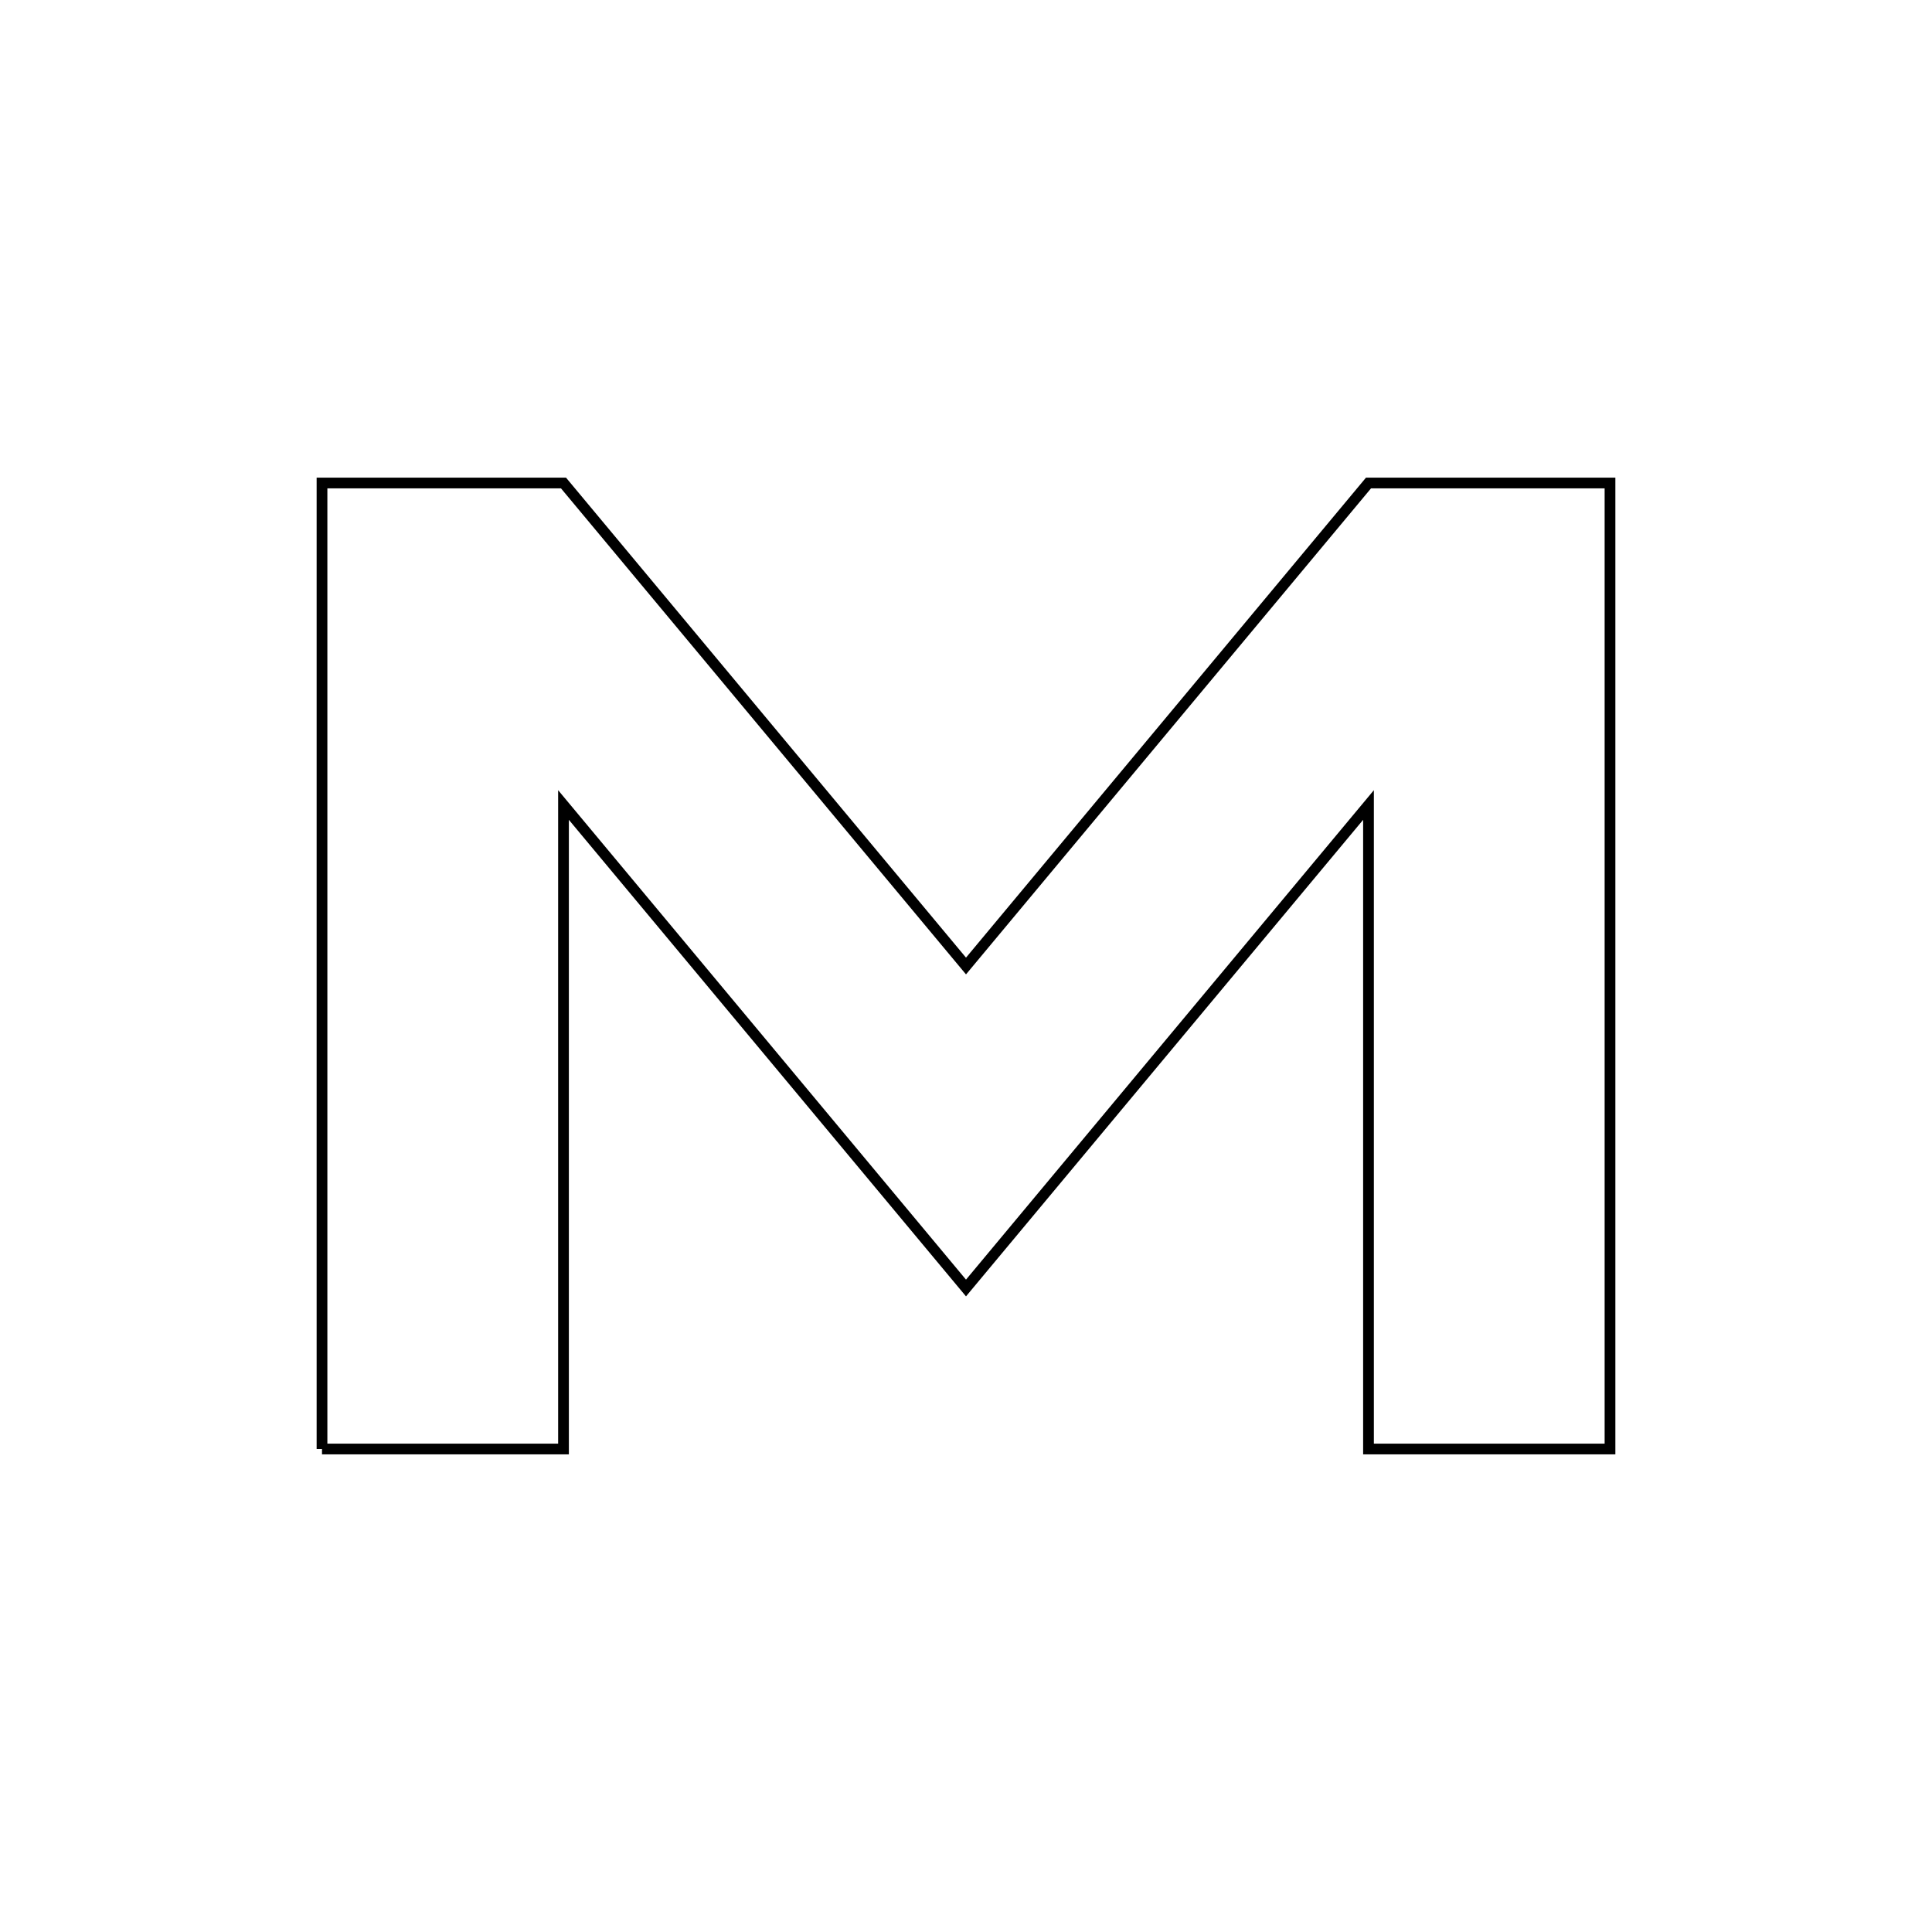 <svg width="180" height="180" viewBox="0 0 180 180" xmlns="http://www.w3.org/2000/svg">
  <!-- Main "M" letter shape -->
  <path 
    d="M30,135 L30,45 L52.5,45 L90,90 L127.5,45 L150,45 L150,135 L127.5,135 L127.5,75 L90,120 L52.5,75 L52.5,135 L30,135" 
    stroke="url(#logoGradient)" 
    strokeWidth="7"
    strokeLinecap="round"
    strokeLinejoin="round"
    fill="transparent"
  />
  
  <!-- Gradient definitions -->
  <defs>
    <linearGradient id="logoGradient" x1="0%" y1="0%" x2="100%" y2="100%">
      <stop offset="0%" stopColor="#0F4C81" />
      <stop offset="50%" stopColor="#3178C6" />
      <stop offset="100%" stopColor="#3D8DE0" />
    </linearGradient>
  </defs>
</svg> 